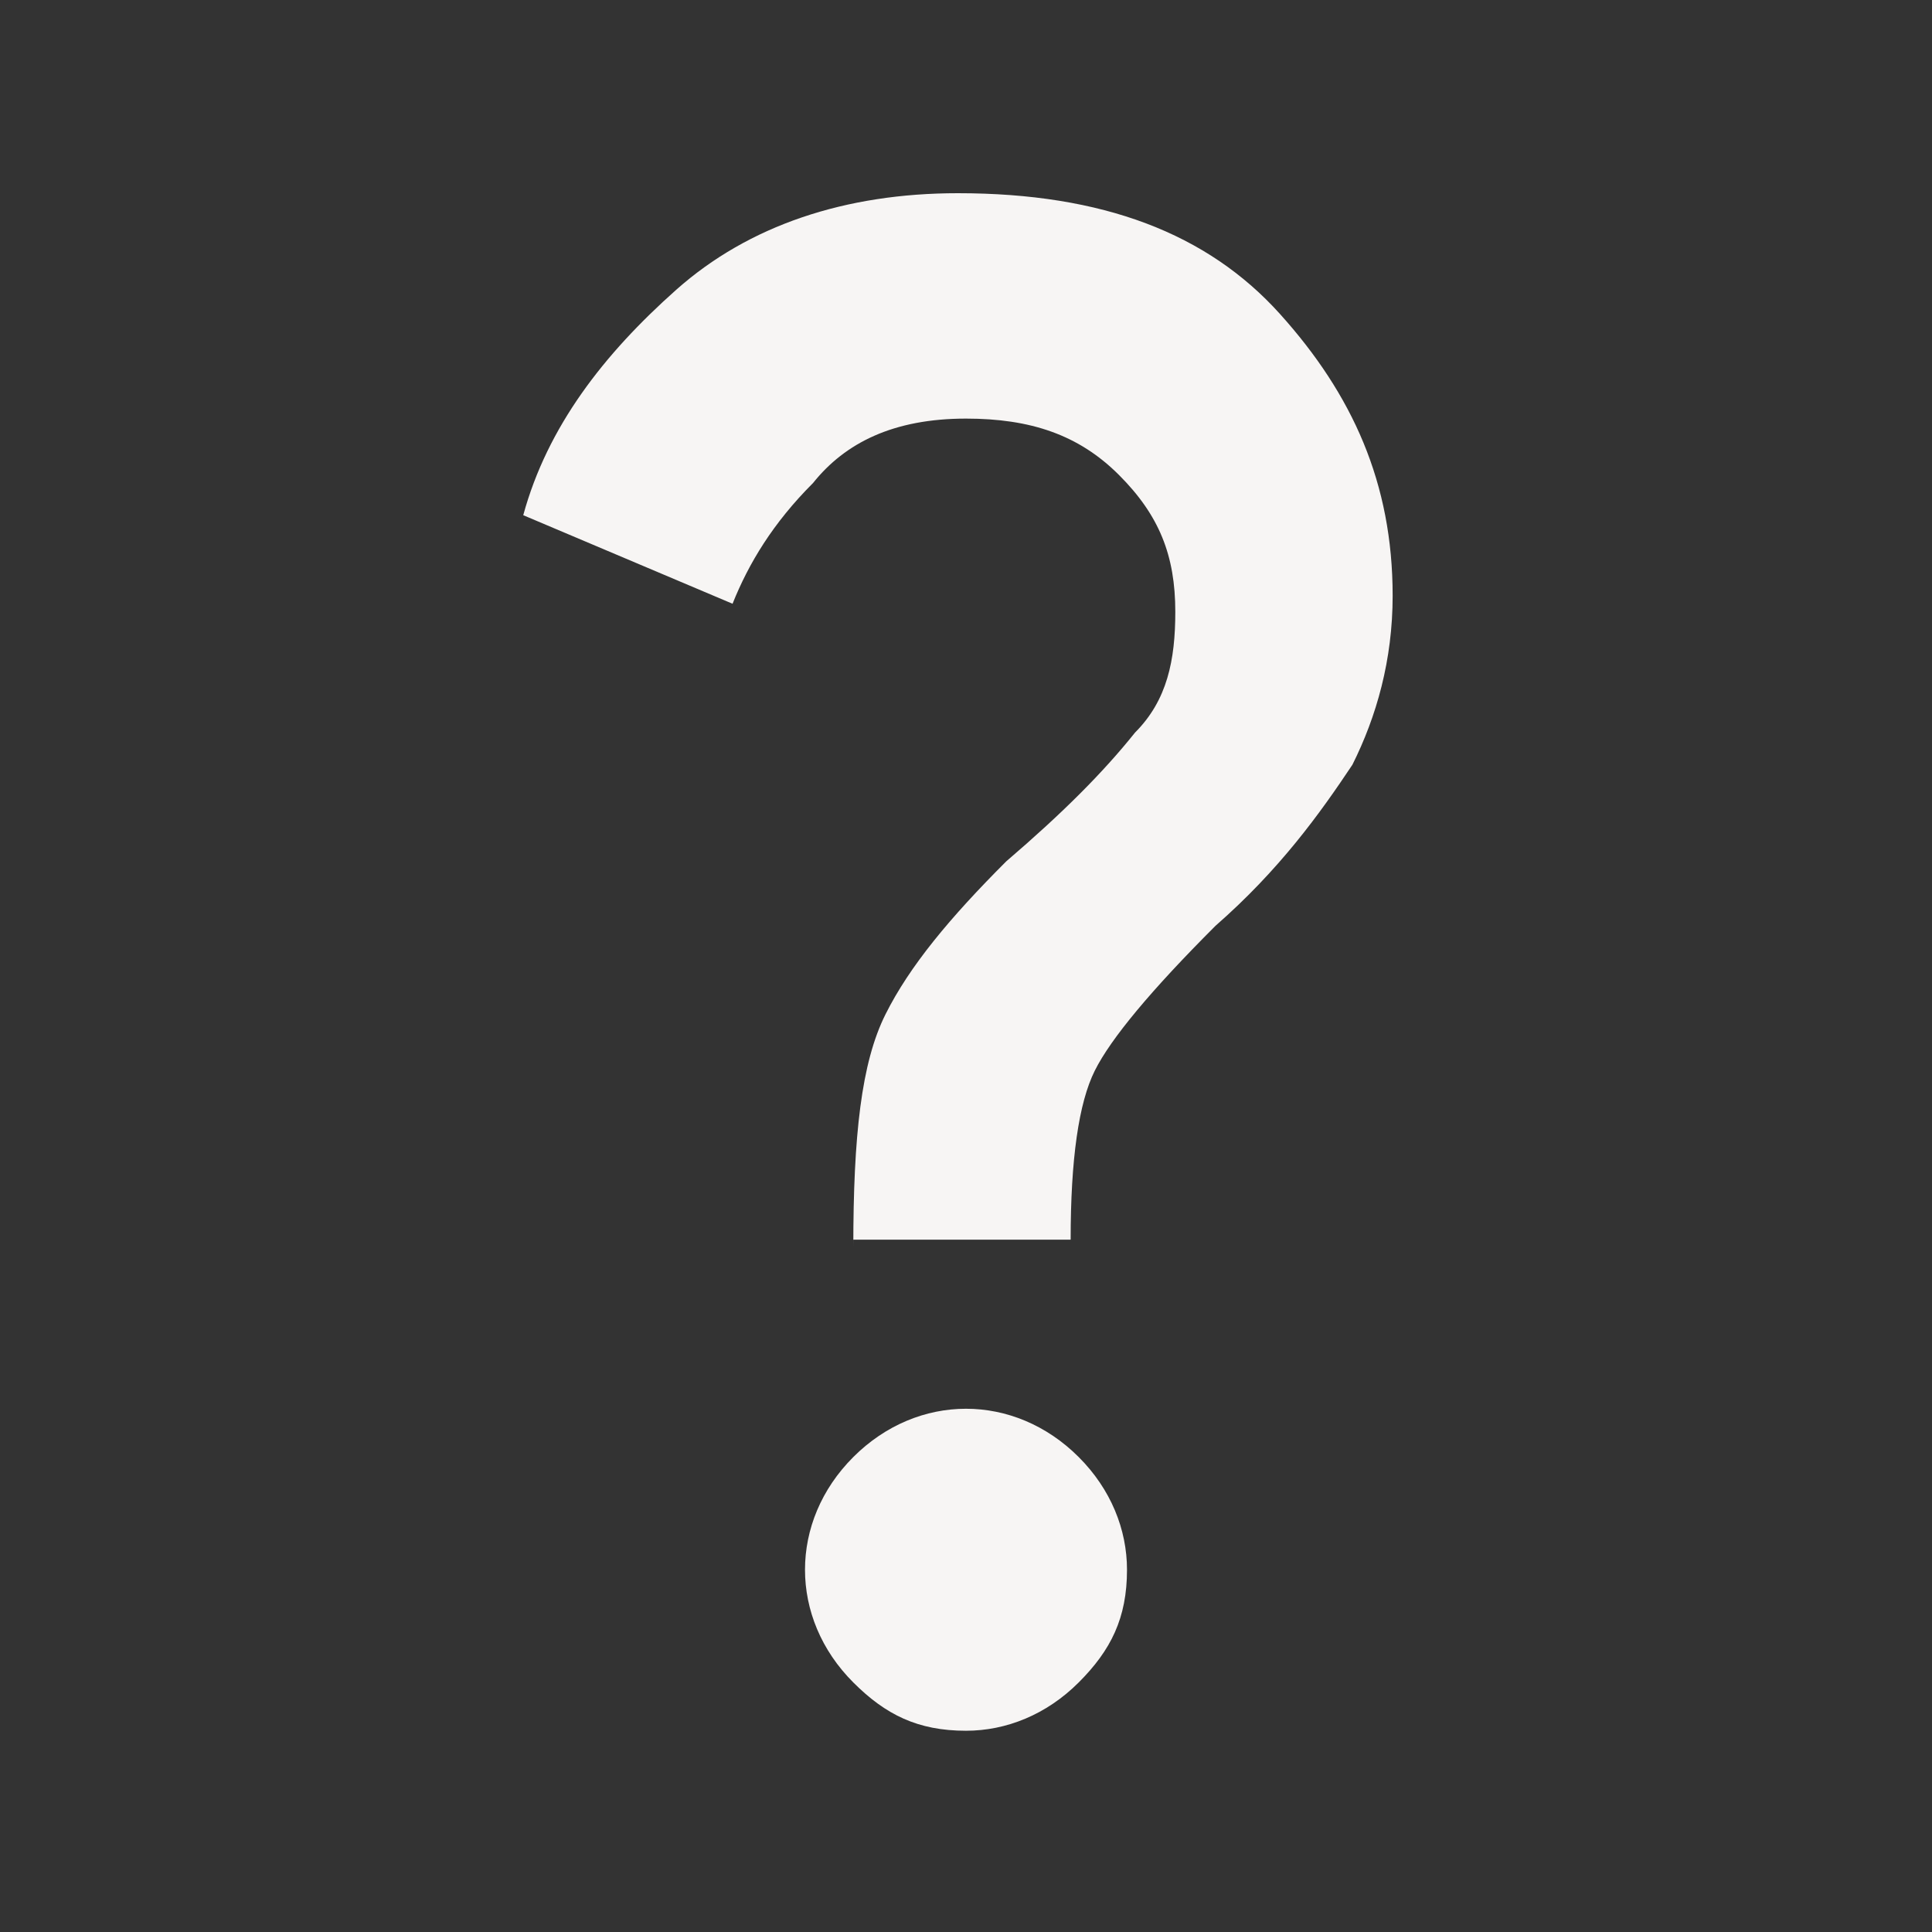 <?xml version="1.0" encoding="utf-8"?>
<!-- Generator: Adobe Illustrator 25.1.0, SVG Export Plug-In . SVG Version: 6.00 Build 0)  -->
<svg version="1.1" id="レイヤー_1" xmlns="http://www.w3.org/2000/svg" xmlns:xlink="http://www.w3.org/1999/xlink" x="0px"
	 y="0px" viewBox="0 0 24 24" style="enable-background:new 0 0 24 24;" xml:space="preserve">
<rect x="0" y="0" width="24" height="24" fill="#333333" stroke="none"/>
<style type="text/css">
	.st0{fill:#F7F5F4;}
	.st1{display:none;}
	.st2{display:inline;fill:#040000;}
	.st3{display:inline;}
	.st4{fill:#040000;}
</style>
<g id="レイヤー_1のコピー">
	<path class="st0" d="M10.6,15.5c0-1.4,0.1-2.3,0.4-2.9s0.8-1.2,1.5-1.9c0.7-0.6,1.2-1.1,1.6-1.6c0.4-0.4,0.5-0.9,0.5-1.5
		c0-0.7-0.2-1.2-0.7-1.7S12.8,5.2,12,5.2c-0.9,0-1.5,0.3-1.9,0.8c-0.5,0.5-0.8,1-1,1.5L6.5,6.4c0.3-1.1,1-2,1.9-2.8s2.1-1.2,3.5-1.2
		c1.8,0,3.1,0.5,4,1.5s1.4,2.1,1.4,3.5c0,0.8-0.2,1.5-0.5,2.1c-0.4,0.6-0.9,1.3-1.7,2c-0.8,0.8-1.3,1.4-1.5,1.8
		c-0.2,0.4-0.3,1.1-0.3,2.1h-2.7V15.5z M12,21.5c-0.6,0-1-0.2-1.4-0.6S10,20,10,19.5s0.2-1,0.6-1.4c0.4-0.4,0.9-0.6,1.4-0.6
		s1,0.2,1.4,0.6S14,19,14,19.5c0,0.6-0.2,1-0.6,1.4S12.5,21.5,12,21.5z"/>
</g>
<g id="レイヤー_2_1_" class="st1">
	<path class="st2" d="M9.9,21.5c-1.2,0-2.2-0.4-3-1.2c-0.8-0.8-1.3-1.9-1.3-3c0-1.2,0.4-2.2,1.3-3s1.8-1.3,3-1.3
		c0.4,0,0.8,0.1,1.1,0.2c0.4,0.1,0.7,0.3,1,0.4V2.4h6.4v4.3h-4.3v10.6c0,1.2-0.4,2.2-1.2,3C12,21.1,11,21.5,9.9,21.5z"/>
</g>
<g id="レイヤー_3" class="st1">
	<path class="st2" d="M5.3,21.5c-0.5,0-1-0.2-1.3-0.6s-0.6-0.8-0.6-1.3V6.3c0-0.5,0.2-1,0.6-1.3s0.8-0.6,1.3-0.6h1V2.5h1.9v1.9h7.6
		V2.5h1.9v1.9h1c0.5,0,1,0.2,1.3,0.6s0.6,0.8,0.6,1.3v13.3c0,0.5-0.2,1-0.6,1.3s-0.8,0.6-1.3,0.6H5.3z M5.3,19.6h13.3v-9.5H5.3V19.6
		z M5.3,8.2h13.3V6.3H5.3V8.2z M5.3,8.2V6.3V8.2z M12,13.9c-0.3,0-0.5-0.1-0.7-0.3S11,13.2,11,12.9s0.1-0.5,0.3-0.7s0.4-0.3,0.7-0.3
		s0.5,0.1,0.7,0.3s0.3,0.4,0.3,0.7s-0.1,0.5-0.3,0.7S12.3,13.9,12,13.9z M8.2,13.9c-0.3,0-0.5-0.1-0.7-0.3s-0.3-0.4-0.3-0.7
		s0.1-0.5,0.3-0.7C7.7,12.1,7.9,12,8.2,12c0.3,0,0.5,0.1,0.7,0.3s0.3,0.4,0.3,0.7S9,13.4,8.8,13.6C8.6,13.8,8.5,13.9,8.2,13.9z
		 M15.8,13.9c-0.3,0-0.5-0.1-0.7-0.3s-0.3-0.4-0.3-0.7s0.1-0.5,0.3-0.7s0.4-0.3,0.7-0.3s0.5,0.1,0.7,0.3s0.3,0.4,0.3,0.7
		s-0.1,0.5-0.3,0.7C16.3,13.8,16.1,13.9,15.8,13.9z M12,17.7c-0.3,0-0.5-0.1-0.7-0.3C11.1,17.2,11,17,11,16.7s0.1-0.5,0.3-0.7
		c0.2-0.2,0.4-0.3,0.7-0.3s0.5,0.1,0.7,0.3c0.2,0.2,0.3,0.4,0.3,0.7c0,0.3-0.1,0.5-0.3,0.7C12.5,17.6,12.3,17.7,12,17.7z M8.2,17.7
		c-0.3,0-0.5-0.1-0.7-0.3c-0.2-0.2-0.3-0.4-0.3-0.7c0-0.3,0.1-0.5,0.3-0.7c0.2-0.2,0.4-0.3,0.7-0.3c0.3,0,0.5,0.1,0.7,0.3
		c0.2,0.2,0.3,0.4,0.3,0.7c0,0.3-0.1,0.5-0.3,0.7C8.6,17.6,8.5,17.7,8.2,17.7z M15.8,17.7c-0.3,0-0.5-0.1-0.7-0.3
		c-0.2-0.2-0.3-0.4-0.3-0.7c0-0.3,0.1-0.5,0.3-0.7c0.2-0.2,0.4-0.3,0.7-0.3s0.5,0.1,0.7,0.3c0.2,0.2,0.3,0.4,0.3,0.7
		c0,0.3-0.1,0.5-0.3,0.7C16.3,17.6,16.1,17.7,15.8,17.7z"/>
</g>
<g id="レイヤー_4" class="st1">
	<g class="st3">
		<path class="st4" d="M0.1,17.9v-1.5c0-0.7,0.3-1.3,1.1-1.7C1.9,14.2,2.8,14,4,14c0.2,0,0.4,0,0.6,0s0.4,0,0.6,0
			c-0.2,0.3-0.4,0.7-0.5,1.1c-0.1,0.4-0.1,0.8-0.1,1.2v1.6C4.6,17.9,0.1,17.9,0.1,17.9z M6,17.9v-1.6c0-0.5,0.1-1,0.4-1.4
			s0.7-0.8,1.2-1.1s1.1-0.6,1.9-0.7c0.7-0.1,1.5-0.2,2.4-0.2s1.7,0.1,2.4,0.2c0.7,0.1,1.4,0.4,1.9,0.7s0.9,0.7,1.2,1.1
			c0.3,0.4,0.4,0.9,0.4,1.4v1.6H6z M19.4,17.9v-1.6c0-0.4,0-0.8-0.1-1.2s-0.2-0.7-0.5-1.1c0.2,0,0.3,0,0.5,0s0.4,0,0.6,0
			c1.2,0,2.1,0.2,2.9,0.6c0.7,0.4,1.1,1,1.1,1.7v1.5h-4.5V17.9z M8.1,16h7.7c-0.1-0.3-0.6-0.6-1.4-0.9c-0.7-0.2-1.6-0.4-2.5-0.4
			s-1.7,0.1-2.5,0.4C8.8,15.4,8.3,15.6,8.1,16z M4,13c-0.5,0-1-0.2-1.4-0.6S2,11.5,2,11s0.2-1,0.6-1.4S3.5,9,4,9s1,0.2,1.4,0.6
			C5.9,10,6,10.4,6,11c0,0.5-0.2,1-0.5,1.4S4.6,13,4,13z M19.9,13c-0.5,0-1-0.2-1.4-0.6s-0.6-0.8-0.6-1.4c0-0.5,0.2-1,0.6-1.4
			C18.9,9.2,19.4,9,19.9,9s1,0.2,1.4,0.6c0.3,0.3,0.5,0.8,0.5,1.4c0,0.5-0.2,1-0.5,1.4C21,12.8,20.5,13,19.9,13z M12,12
			c-0.8,0-1.5-0.3-2.1-0.9C9.3,10.5,9,9.8,9,9s0.3-1.5,0.9-2.1C10.4,6.3,11.1,6,12,6c0.8,0,1.5,0.3,2.1,0.8C14.7,7.5,15,8.2,15,9
			s-0.3,1.5-0.8,2.1C13.5,11.7,12.8,12,12,12z M12,10c0.3,0,0.5-0.1,0.7-0.3S13,9.3,13,9s-0.1-0.5-0.3-0.7S12.3,8,12,8
			s-0.5,0.1-0.7,0.3S11,8.7,11,9s0.1,0.5,0.3,0.7S11.7,10,12,10z"/>
	</g>
</g>
<g id="レイヤー_5" class="st1">
	<path class="st2" d="M15.3,11c0.4,0,0.7-0.1,1-0.4c0.3-0.3,0.4-0.6,0.4-1s-0.1-0.7-0.4-1s-0.6-0.4-1-0.4s-0.7,0.1-1,0.4
		s-0.4,0.6-0.4,1s0.1,0.7,0.4,1C14.6,10.9,14.9,11,15.3,11z M8.6,11c0.4,0,0.7-0.1,1-0.4c0.3-0.3,0.4-0.6,0.4-1s-0.1-0.7-0.4-1
		S9,8.1,8.6,8.1s-0.7,0.1-1,0.4c-0.3,0.3-0.4,0.6-0.4,1s0.1,0.7,0.4,1C7.9,10.9,8.2,11,8.6,11z M12,17.3c1.1,0,2.1-0.3,3-0.9
		s1.5-1.4,1.9-2.4h-1.6c-0.3,0.6-0.8,1.1-1.4,1.4c-0.6,0.3-1.2,0.5-1.9,0.5s-1.3-0.2-1.9-0.5C9.5,15,9,14.5,8.6,13.9H7.1
		c0.4,1,1.1,1.8,1.9,2.4C9.8,17,10.9,17.3,12,17.3z M12,21.6c-1.3,0-2.6-0.2-3.7-0.8c-1.2-0.5-2.2-1.2-3-2.1
		c-0.9-0.9-1.5-1.9-2.1-3.1S2.4,13.3,2.4,12s0.2-2.6,0.8-3.7s1.2-2.2,2.1-3s1.9-1.5,3-2.1s2.4-0.8,3.7-0.8s2.6,0.2,3.7,0.8
		s2.2,1.2,3.1,2.1s1.5,1.9,2.1,3c0.5,1.2,0.8,2.4,0.8,3.7s-0.2,2.6-0.8,3.7c-0.5,1.2-1.2,2.2-2.1,3.1s-1.9,1.5-3.1,2.1
		C14.5,21.3,13.3,21.6,12,21.6z M12,19.7c2.2,0,3.9-0.7,5.5-2.2c1.5-1.5,2.2-3.3,2.2-5.5S19,8.1,17.5,6.6S14.1,4.3,12,4.3
		S8,5.1,6.5,6.6S4.3,9.8,4.3,12s0.8,3.9,2.3,5.5S9.8,19.7,12,19.7z"/>
</g>
</svg>
